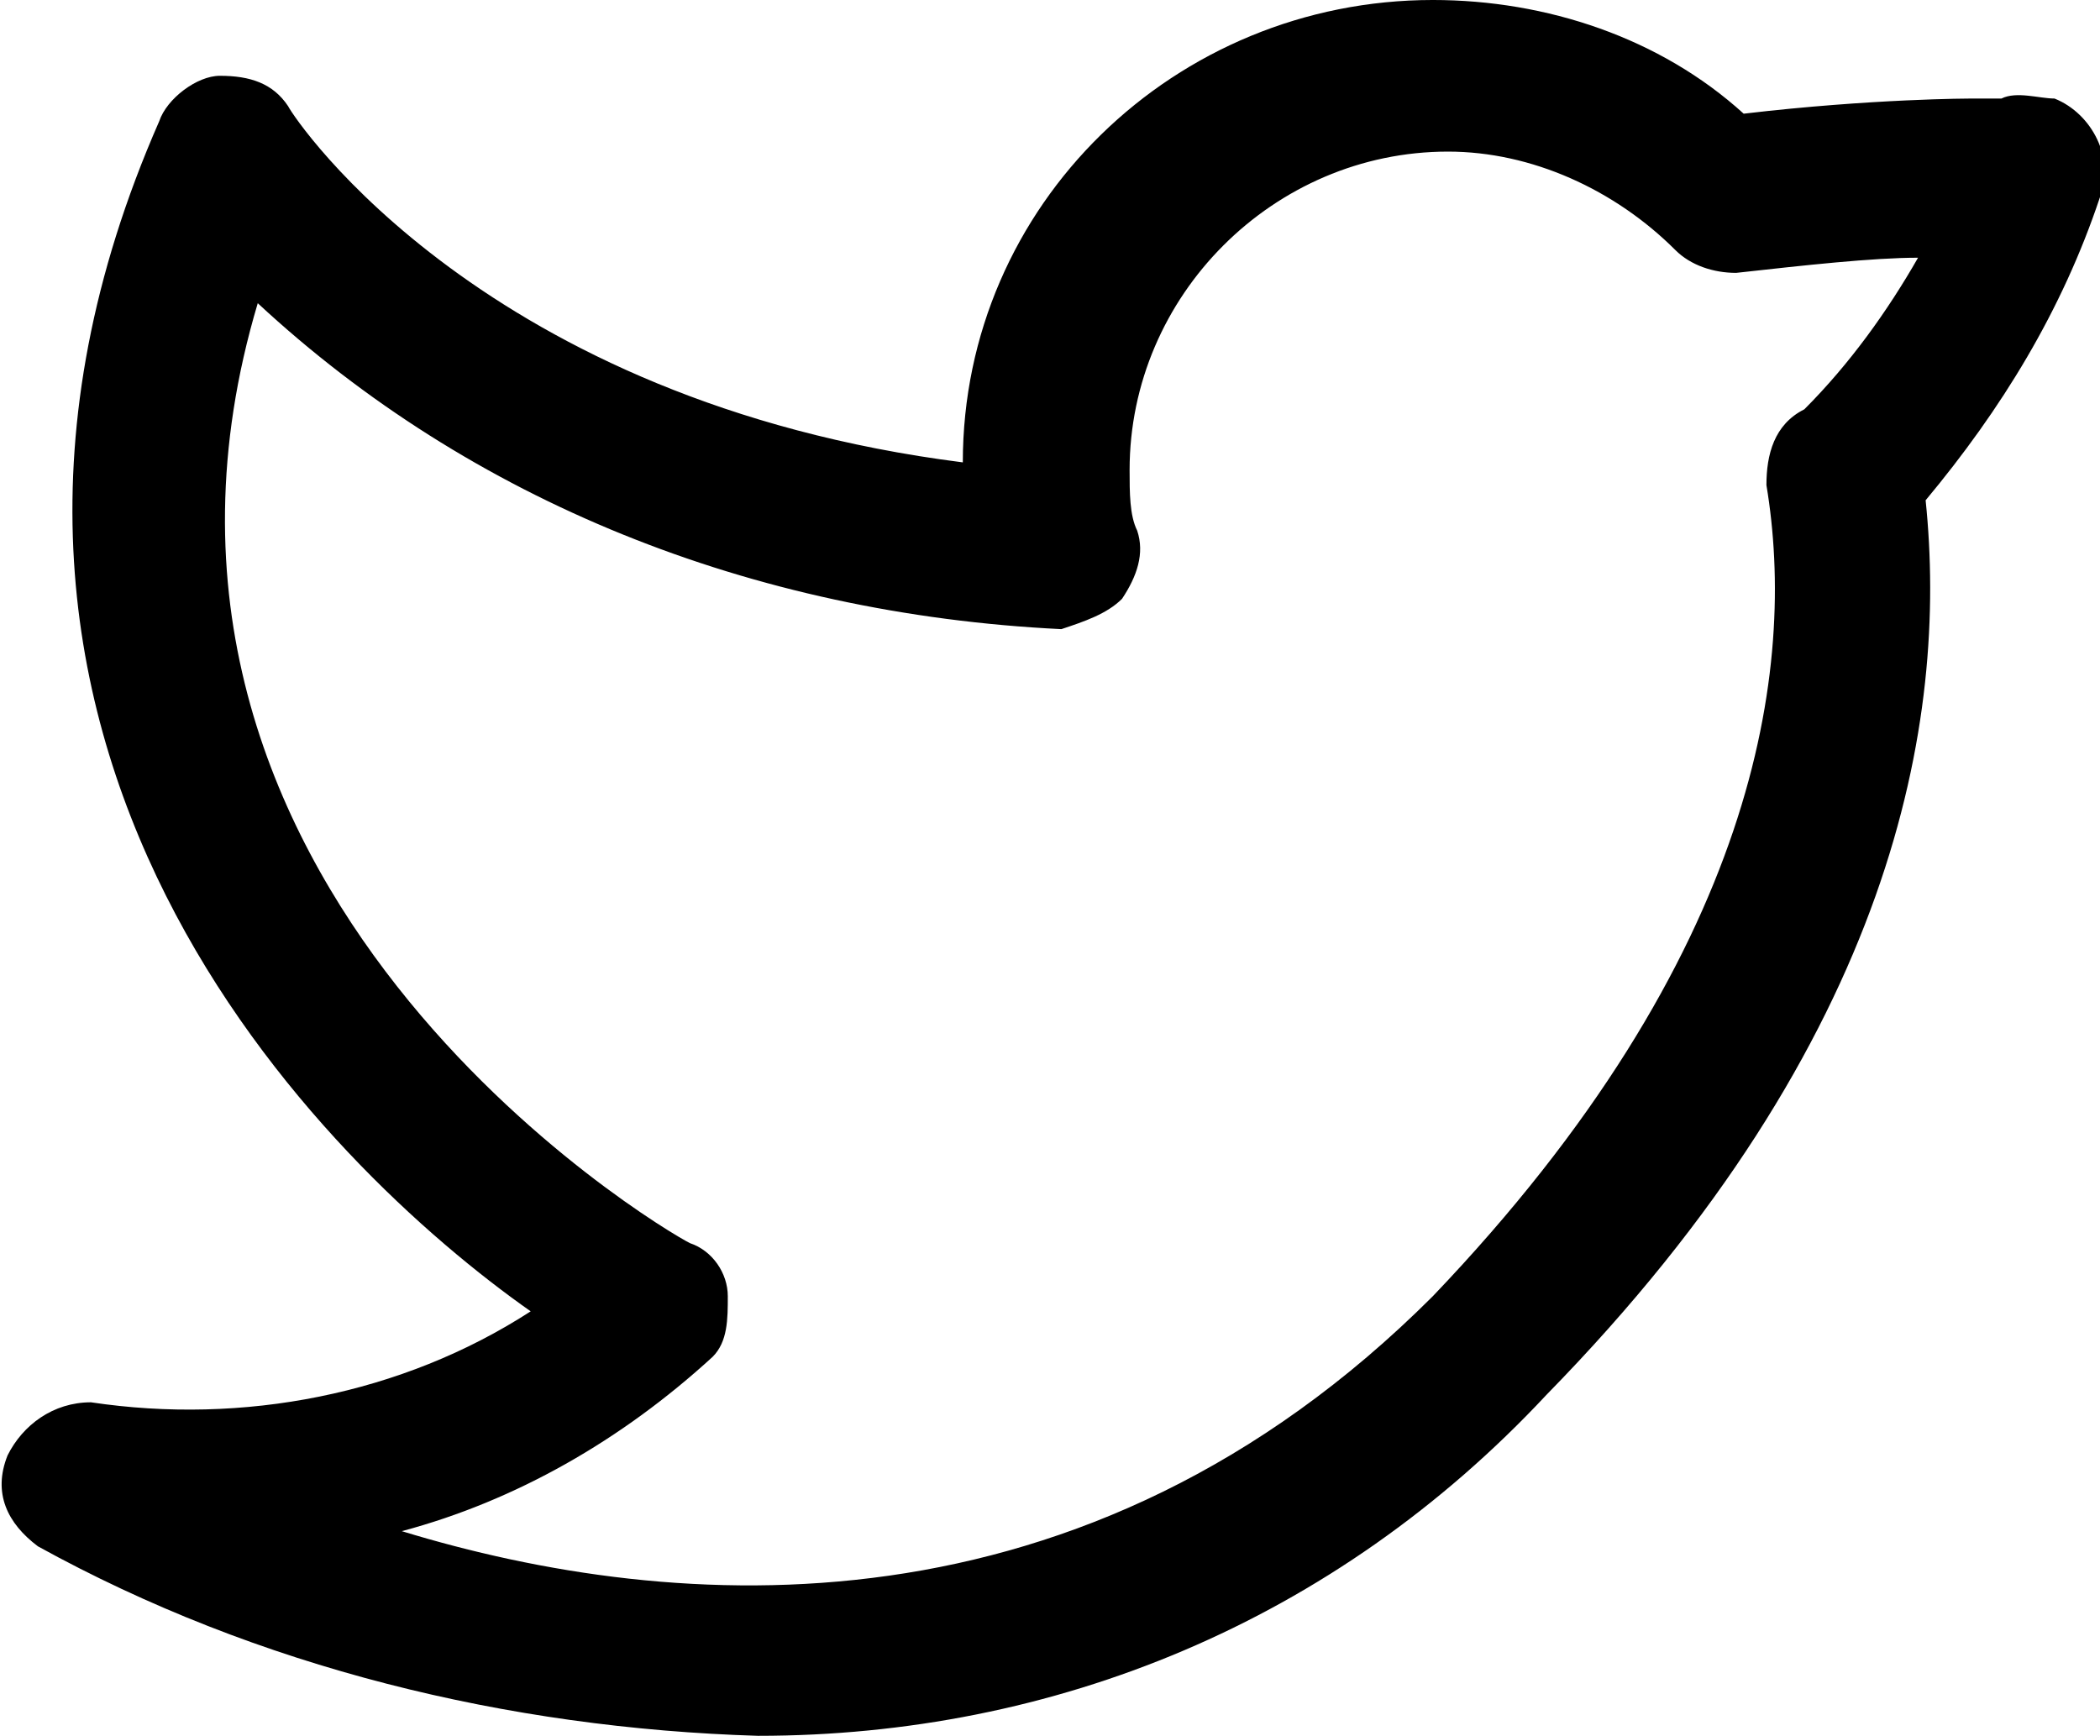 <svg xmlns="http://www.w3.org/2000/svg" viewBox="0 0 27.7 22.9"><path class="footer--social-svg" d="M10 22.9c-3.3-.1-6.6-.9-9.5-2.5-.4-.3-.6-.7-.4-1.2.2-.4.6-.7 1.1-.7 2 .3 4.1-.1 5.8-1.2-2.7-1.9-8.5-7.5-4.9-15.7.1-.3.5-.6.8-.6.4 0 .7.1.9.4.1.2 2.6 3.9 8.9 4.7 0-3.4 2.8-6.1 6.2-6.1 1.5 0 3 .5 4.1 1.5 1.7-.2 3-.2 3-.2h.4c.2-.1.5 0 .7 0 .5.2.8.8.6 1.3-.5 1.5-1.3 2.8-2.3 4 .3 2.9-.4 7.1-5 11.8-2.8 3-6.5 4.5-10.4 4.5zm-4.7-2.7c3.6 1.1 9 1.5 13.6-3.1 4.3-4.5 4.8-8.3 4.4-10.7 0-.4.1-.8.5-1 .6-.6 1.1-1.3 1.5-2-.6 0-1.5.1-2.4.2-.3 0-.6-.1-.8-.3-.8-.8-1.9-1.3-3-1.3-2.3 0-4.2 1.9-4.2 4.2 0 .3 0 .6.1.8.1.3 0 .6-.2.9-.2.2-.5.3-.8.4C9.9 8.1 6.2 6.6 3.4 4c-2.3 7.7 5.3 12.2 5.7 12.4.3.1.5.4.5.7 0 .3 0 .6-.2.8-1.2 1.1-2.6 1.9-4.1 2.3z"/></svg>